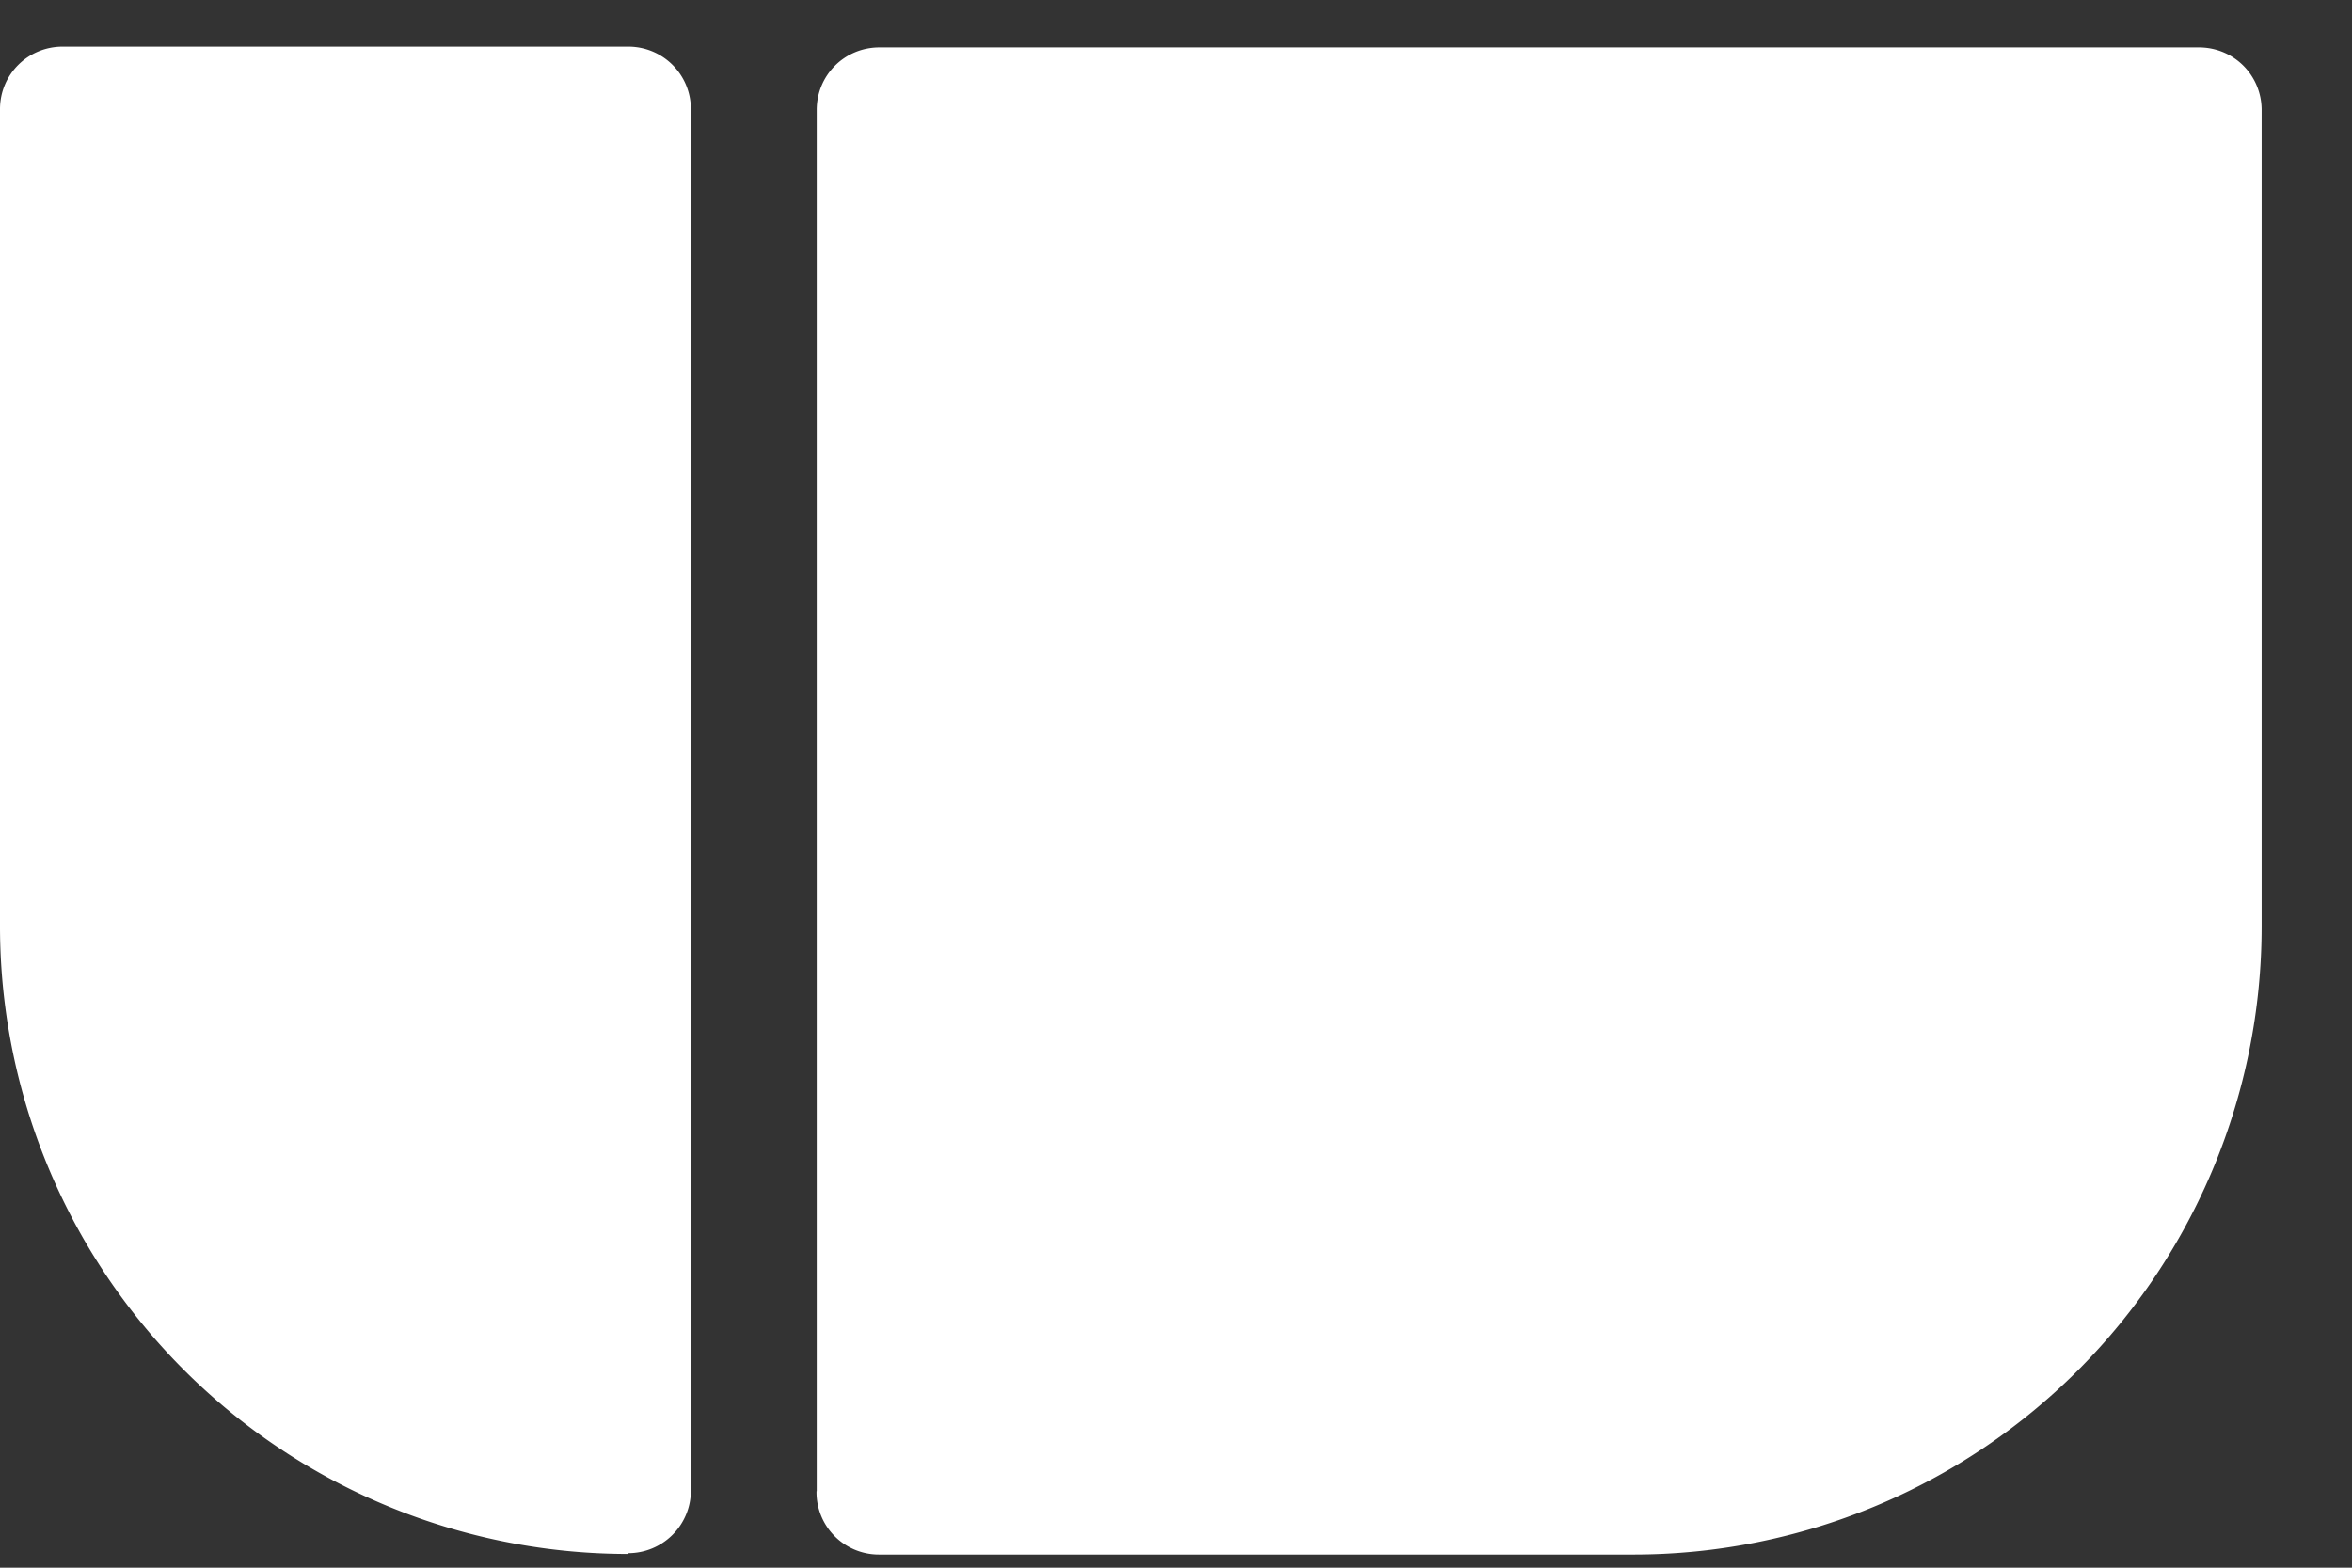 <svg width="12" height="8" fill="none" xmlns="http://www.w3.org/2000/svg"><rect width="100%" height="100%" fill="#333333" stroke="none"/><path d="M3.205 7.93A3.205 3.205 0 0 1 0 4.723V.557C0 .38.142.238.32.238h2.885c.177 0 .32.142.32.32v7.048a.32.32 0 0 1-.32.32v.003Zm.962-.32V.561c0-.177.142-.319.32-.319h6.732c.178 0 .32.142.32.32v4.166a3.205 3.205 0 0 1-3.205 3.205H4.486a.318.318 0 0 1-.32-.32V7.61Z" fill="#fff"/></svg>